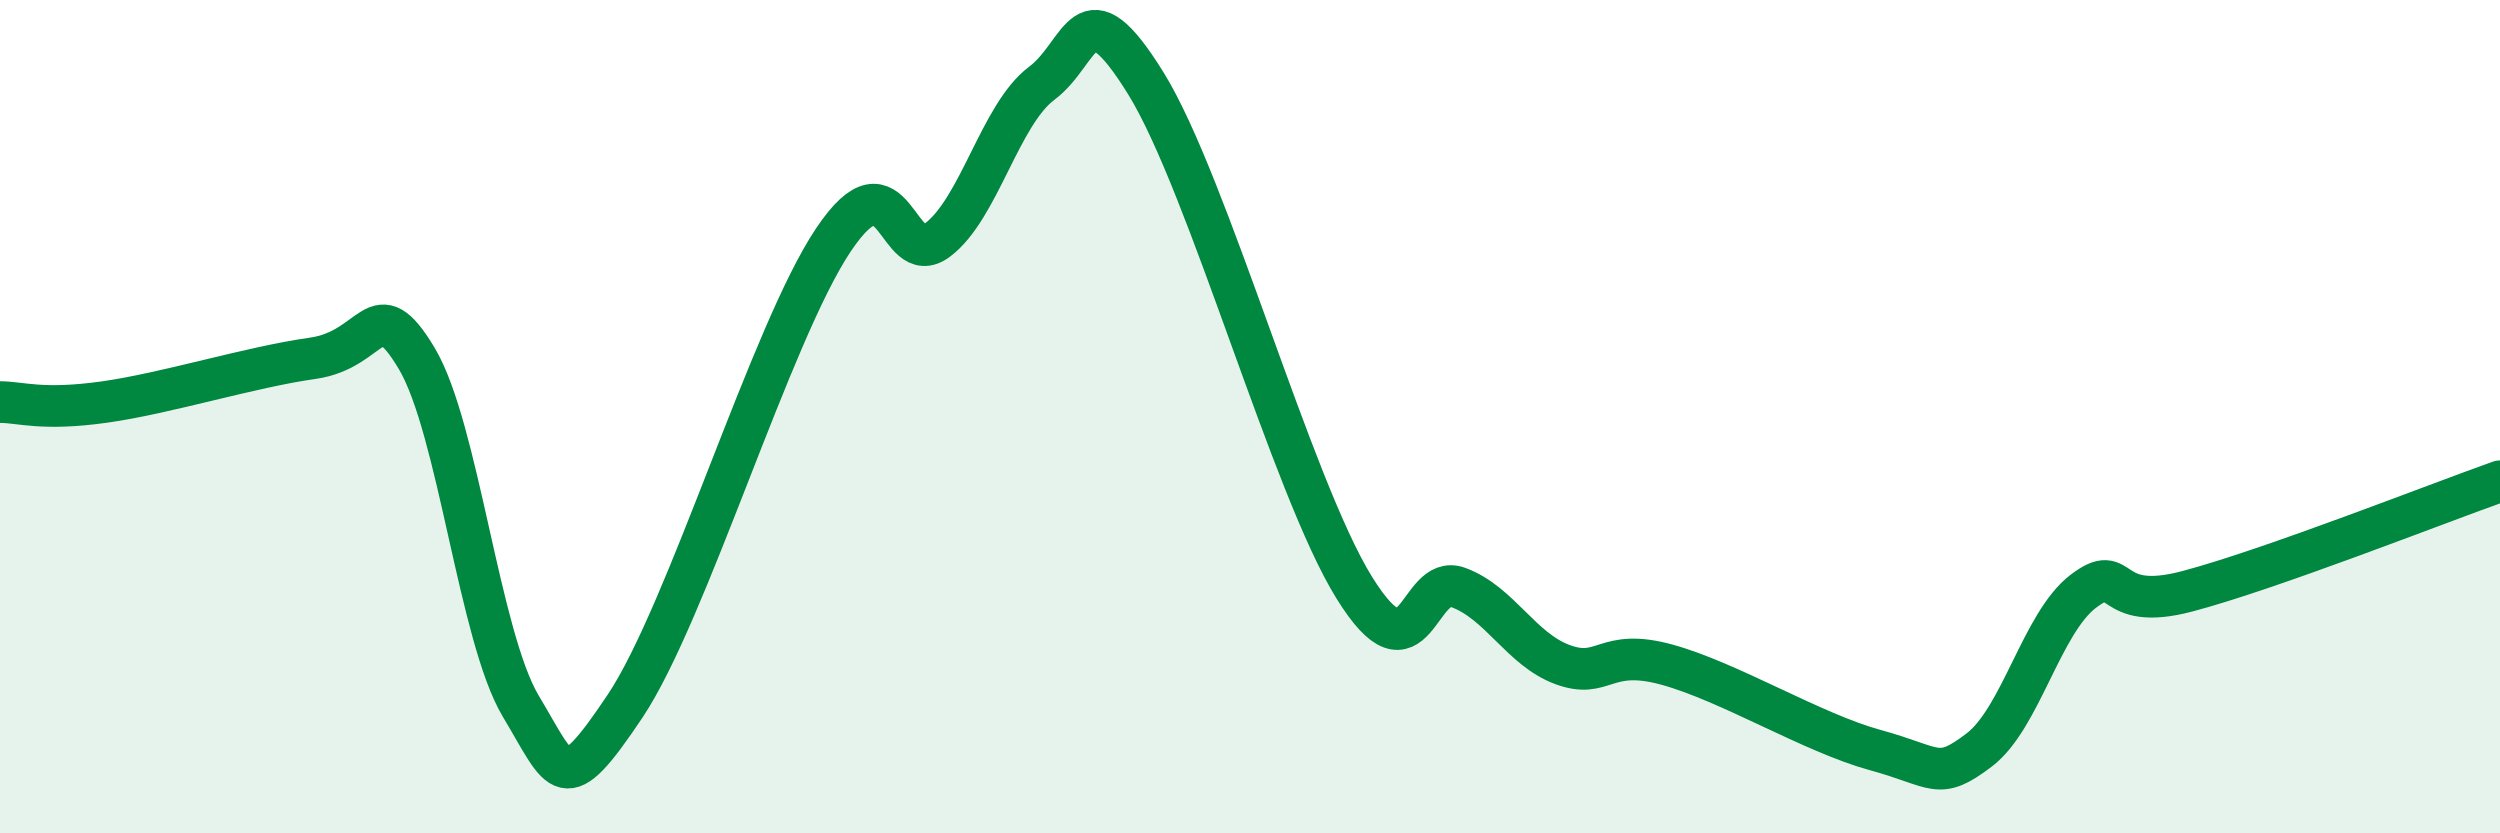 
    <svg width="60" height="20" viewBox="0 0 60 20" xmlns="http://www.w3.org/2000/svg">
      <path
        d="M 0,9.65 C 0.5,9.65 1,9.86 2.5,9.65 C 4,9.44 6,8.81 7.5,8.6 C 9,8.39 9,6.93 10,8.6 C 11,10.27 11.5,15.28 12.5,16.95 C 13.5,18.62 13.5,19.19 15,16.95 C 16.5,14.71 18.5,8 20,5.76 C 21.5,3.52 21.5,6.51 22.5,5.76 C 23.5,5.01 24,2.75 25,2 C 26,1.25 26,-0.42 27.5,2 C 29,4.42 31,11.68 32.5,14.1 C 34,16.52 34,13.73 35,14.1 C 36,14.47 36.5,15.58 37.5,15.95 C 38.5,16.32 38.5,15.54 40,15.95 C 41.5,16.36 43.5,17.59 45,18 C 46.5,18.41 46.5,18.76 47.5,18 C 48.5,17.24 49,14.95 50,14.19 C 51,13.43 50.5,14.72 52.5,14.19 C 54.5,13.66 58.5,12.08 60,11.55L60 20L0 20Z"
        fill="#008740"
        opacity="0.1"
        stroke-linecap="round"
        stroke-linejoin="round"
      />
      <path
        d="M 0,9.65 C 0.5,9.65 1,9.86 2.5,9.65 C 4,9.44 6,8.81 7.5,8.6 C 9,8.39 9,6.93 10,8.6 C 11,10.27 11.5,15.28 12.5,16.95 C 13.5,18.62 13.5,19.19 15,16.95 C 16.5,14.71 18.5,8 20,5.76 C 21.5,3.52 21.5,6.51 22.5,5.76 C 23.5,5.01 24,2.75 25,2 C 26,1.25 26,-0.42 27.5,2 C 29,4.42 31,11.68 32.5,14.1 C 34,16.52 34,13.73 35,14.1 C 36,14.47 36.5,15.58 37.5,15.95 C 38.5,16.32 38.5,15.54 40,15.95 C 41.5,16.36 43.5,17.59 45,18 C 46.5,18.41 46.5,18.76 47.5,18 C 48.5,17.24 49,14.95 50,14.19 C 51,13.43 50.5,14.72 52.5,14.19 C 54.5,13.66 58.5,12.08 60,11.55"
        stroke="#008740"
        stroke-width="1"
        fill="none"
        stroke-linecap="round"
        stroke-linejoin="round"
      />
    </svg>
  